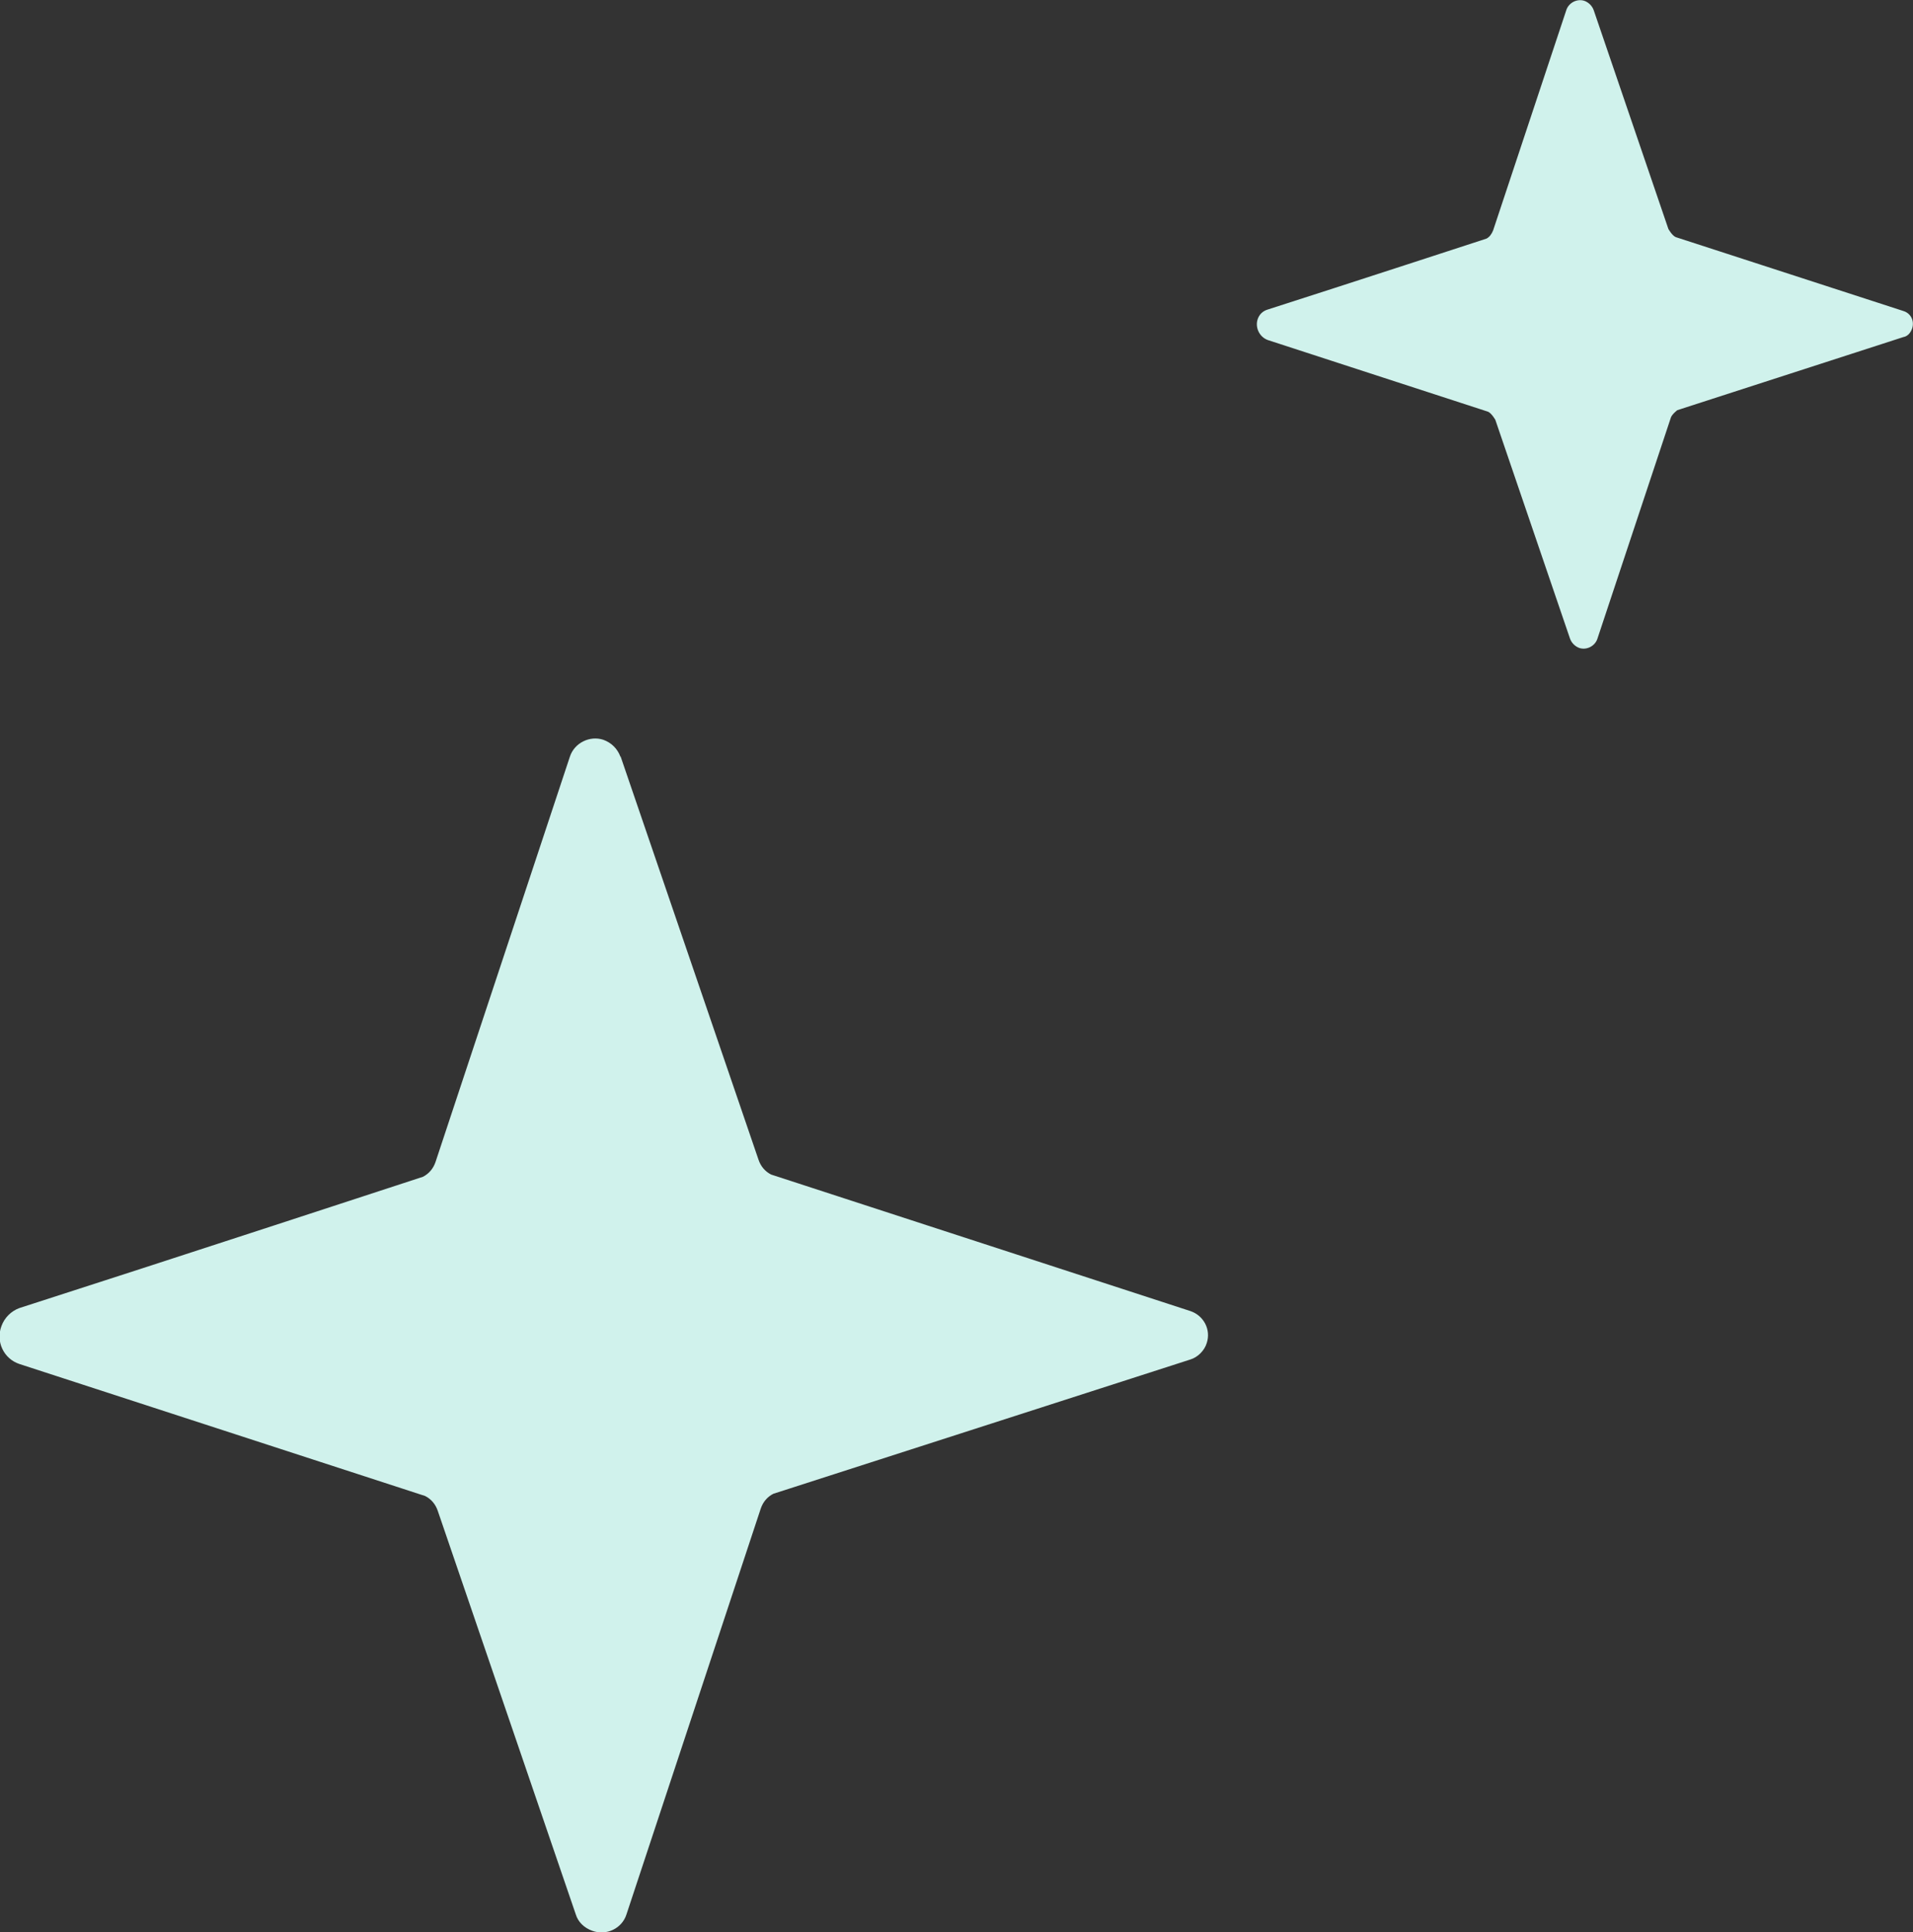 <?xml version="1.0" encoding="UTF-8"?><svg id="Layer_2" xmlns="http://www.w3.org/2000/svg" viewBox="0 0 25.65 25.91"><rect x="0" y="0" width="25.65" height="25.91" fill="#333333" stroke="none"/><defs><style>.cls-1{fill:#d0f2ec;}</style></defs><g id="Group_9988"><path id="Path_18406" class="cls-1" d="m8.32,10.14l1.85,5.41c.03.09.09.16.17.2l5.62,1.83c.18.06.28.25.22.43-.03.1-.12.19-.22.22l-5.59,1.8c-.08.04-.14.11-.17.2l-1.8,5.44c-.06.19-.27.29-.46.22-.11-.04-.19-.12-.22-.22l-1.85-5.41c-.03-.09-.09-.16-.17-.2l-5.44-1.77c-.21-.07-.32-.3-.24-.51.04-.11.13-.2.24-.24,1.9-.61,5.41-1.76,5.41-1.76.08-.04.14-.11.17-.2l1.8-5.43c.06-.19.27-.29.45-.23.11.04.19.12.23.23"/><path id="Path_18407" class="cls-1" d="m21.37.14l1,2.93s.05.09.1.11l3.05.99c.1.03.15.13.12.23-.02.06-.06.11-.12.12l-3.03.98s-.08.06-.09.11l-.98,2.95c-.03.1-.14.16-.24.13-.06-.02-.11-.07-.13-.13l-1-2.93s-.05-.09-.1-.11l-2.95-.96c-.11-.04-.17-.16-.14-.27.02-.07.07-.12.14-.14,1.03-.33,2.93-.95,2.93-.95.04-.02.07-.06.09-.11l.98-2.95c.03-.1.14-.16.24-.13.06.02.11.07.13.13"/></g></svg>